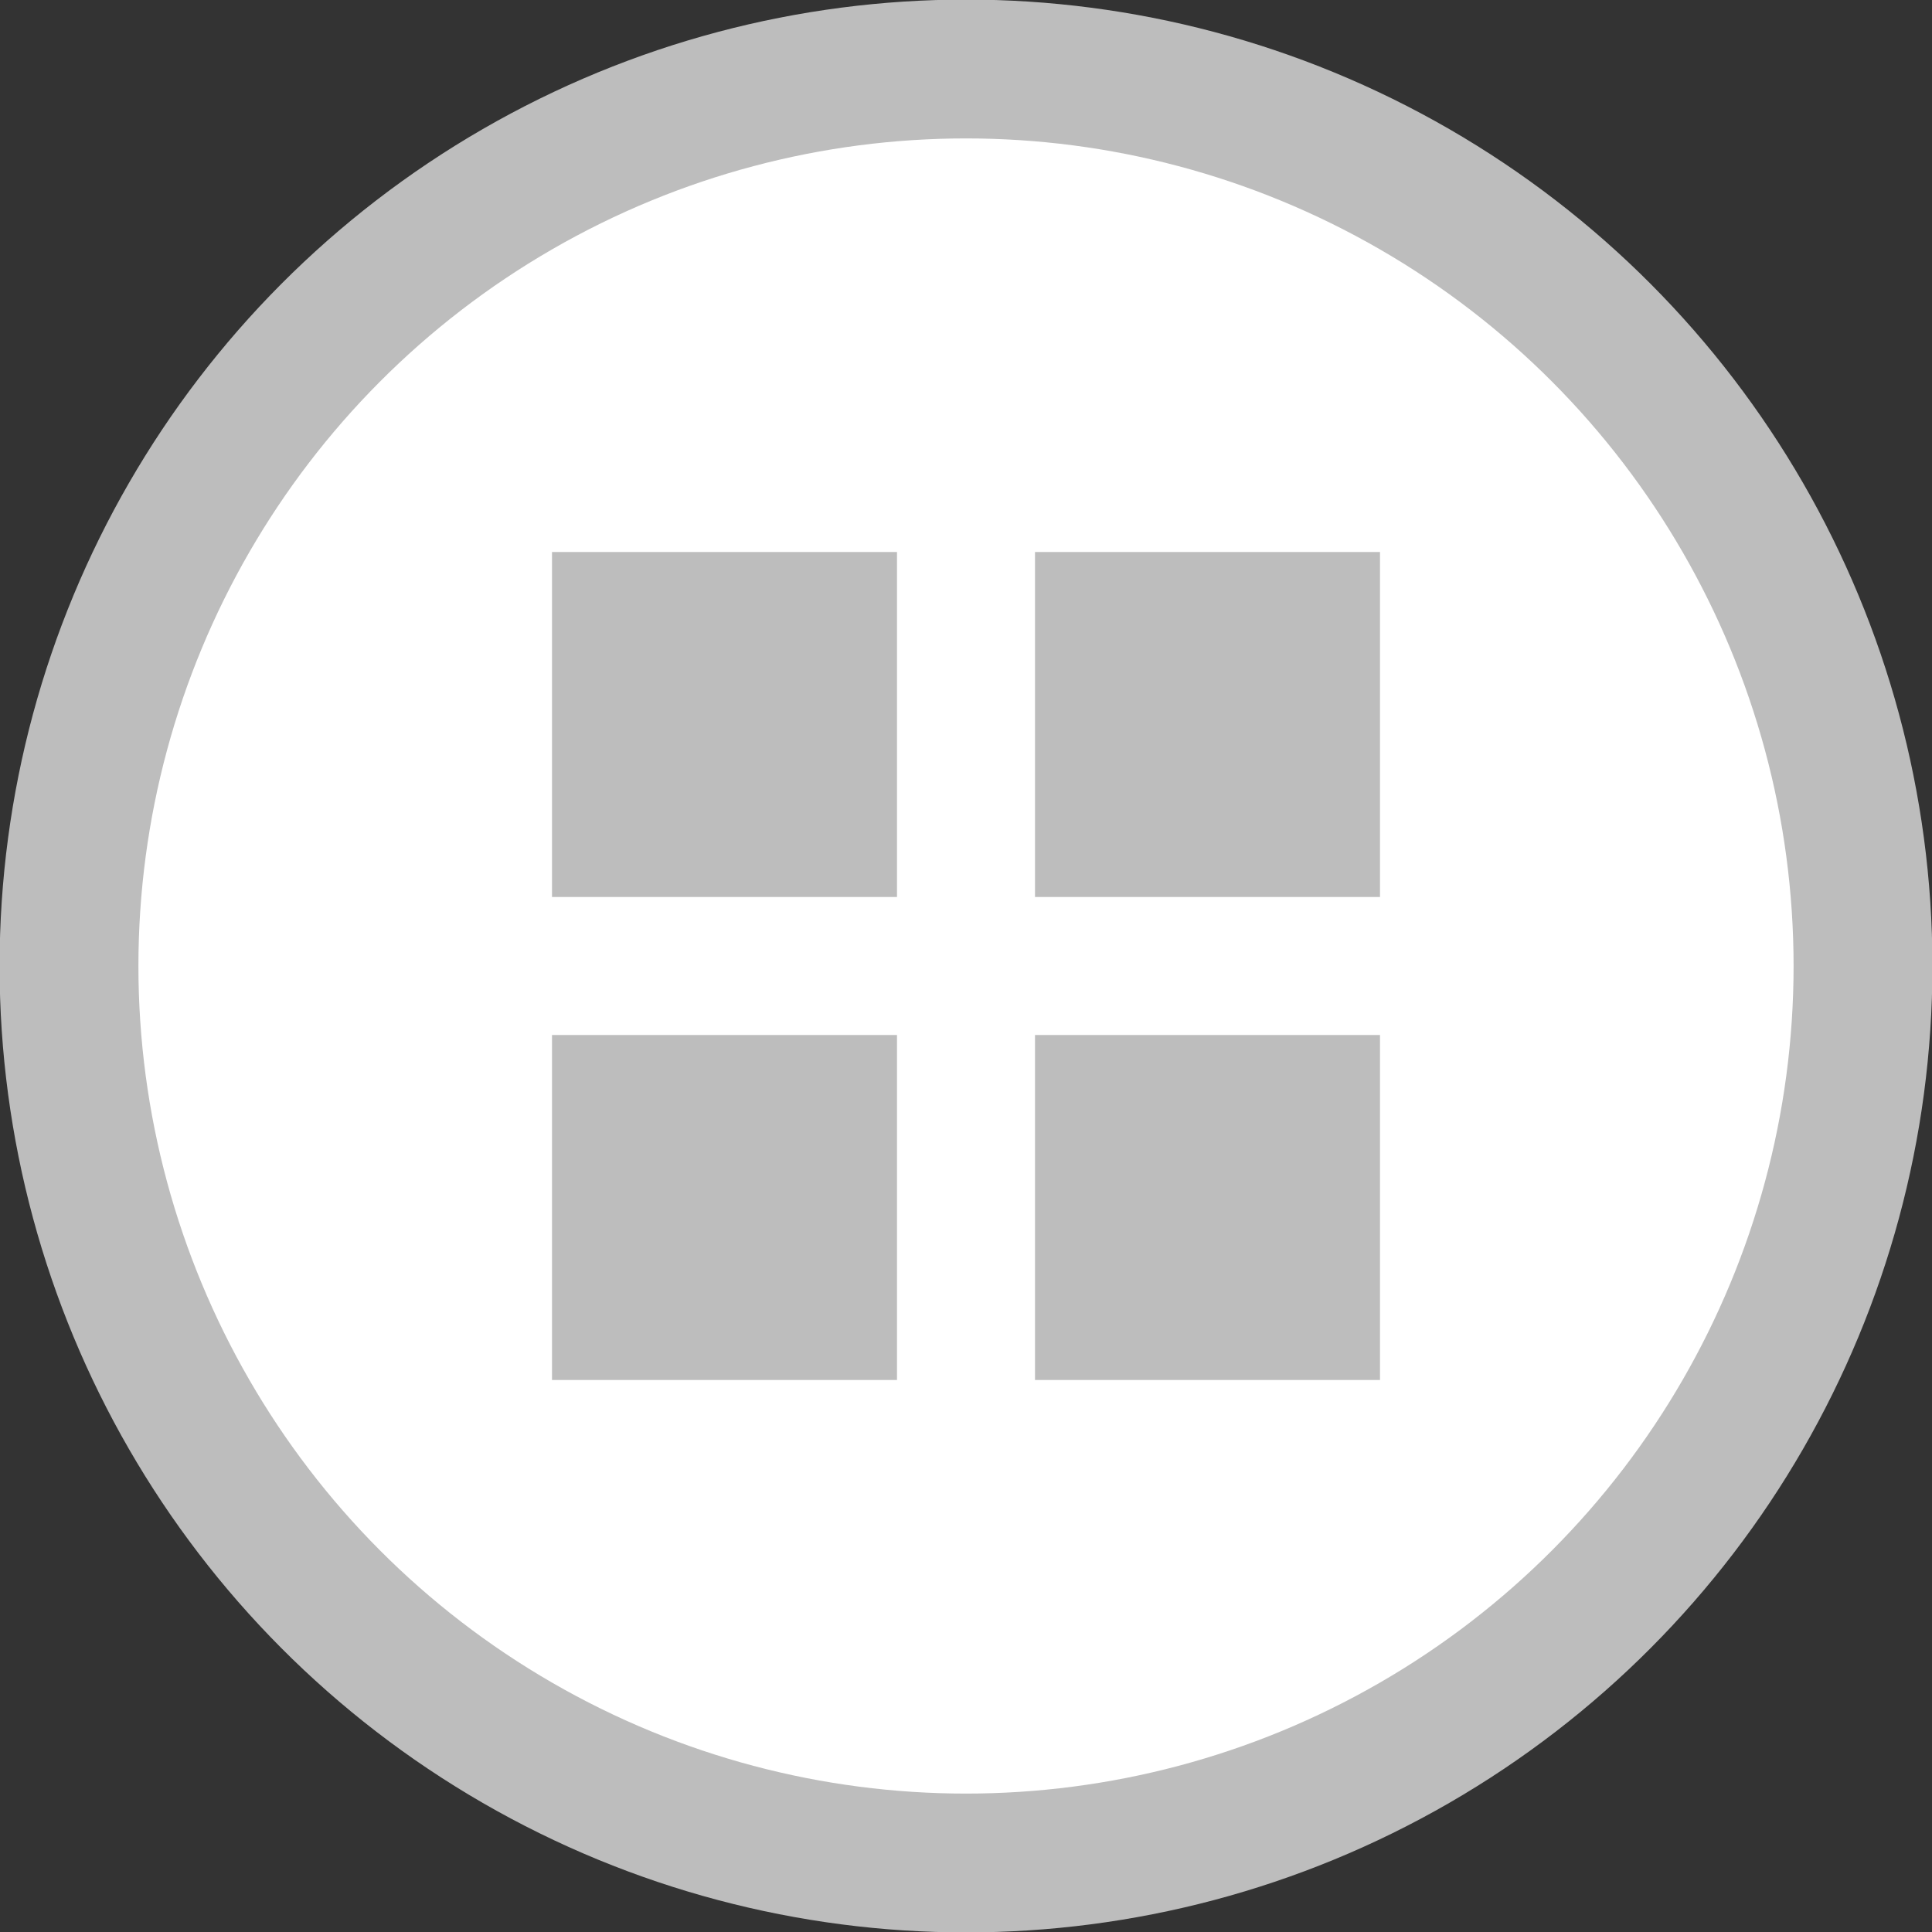<?xml version="1.0" encoding="utf-8"?>

<svg width="28px" height="28px" viewBox="0 0 28 28" version="1.1" xmlns="http://www.w3.org/2000/svg" xmlns:xlink="http://www.w3.org/1999/xlink">
    <rect x="0" y="0" width="28" height="28" fill="#333333" stroke="none"/>
    <g id="Page-1" stroke="none" stroke-width="1" fill="none" fill-rule="evenodd">
        <g id="Filters-A-Copy" transform="translate(-1296, -595)">
            <g id="Group-6" transform="translate(1297, 596)">
                <circle id="Oval-Copy-2" stroke="#BDBDBD" stroke-width="2.012" fill="#FFFFFF" cx="13" cy="13" r="13"></circle>
                <rect id="Rectangle" fill="#BDBDBD" x="14" y="7" width="5" height="5"></rect>
                <rect id="Rectangle-Copy-3" fill="#BDBDBD" x="14" y="14" width="5" height="5"></rect>
                <rect id="Rectangle-Copy-2" fill="#BDBDBD" x="7" y="7" width="5" height="5"></rect>
                <rect id="Rectangle-Copy-4" fill="#BDBDBD" x="7" y="14" width="5" height="5"></rect>
            </g>
        </g>
    </g>
</svg>
